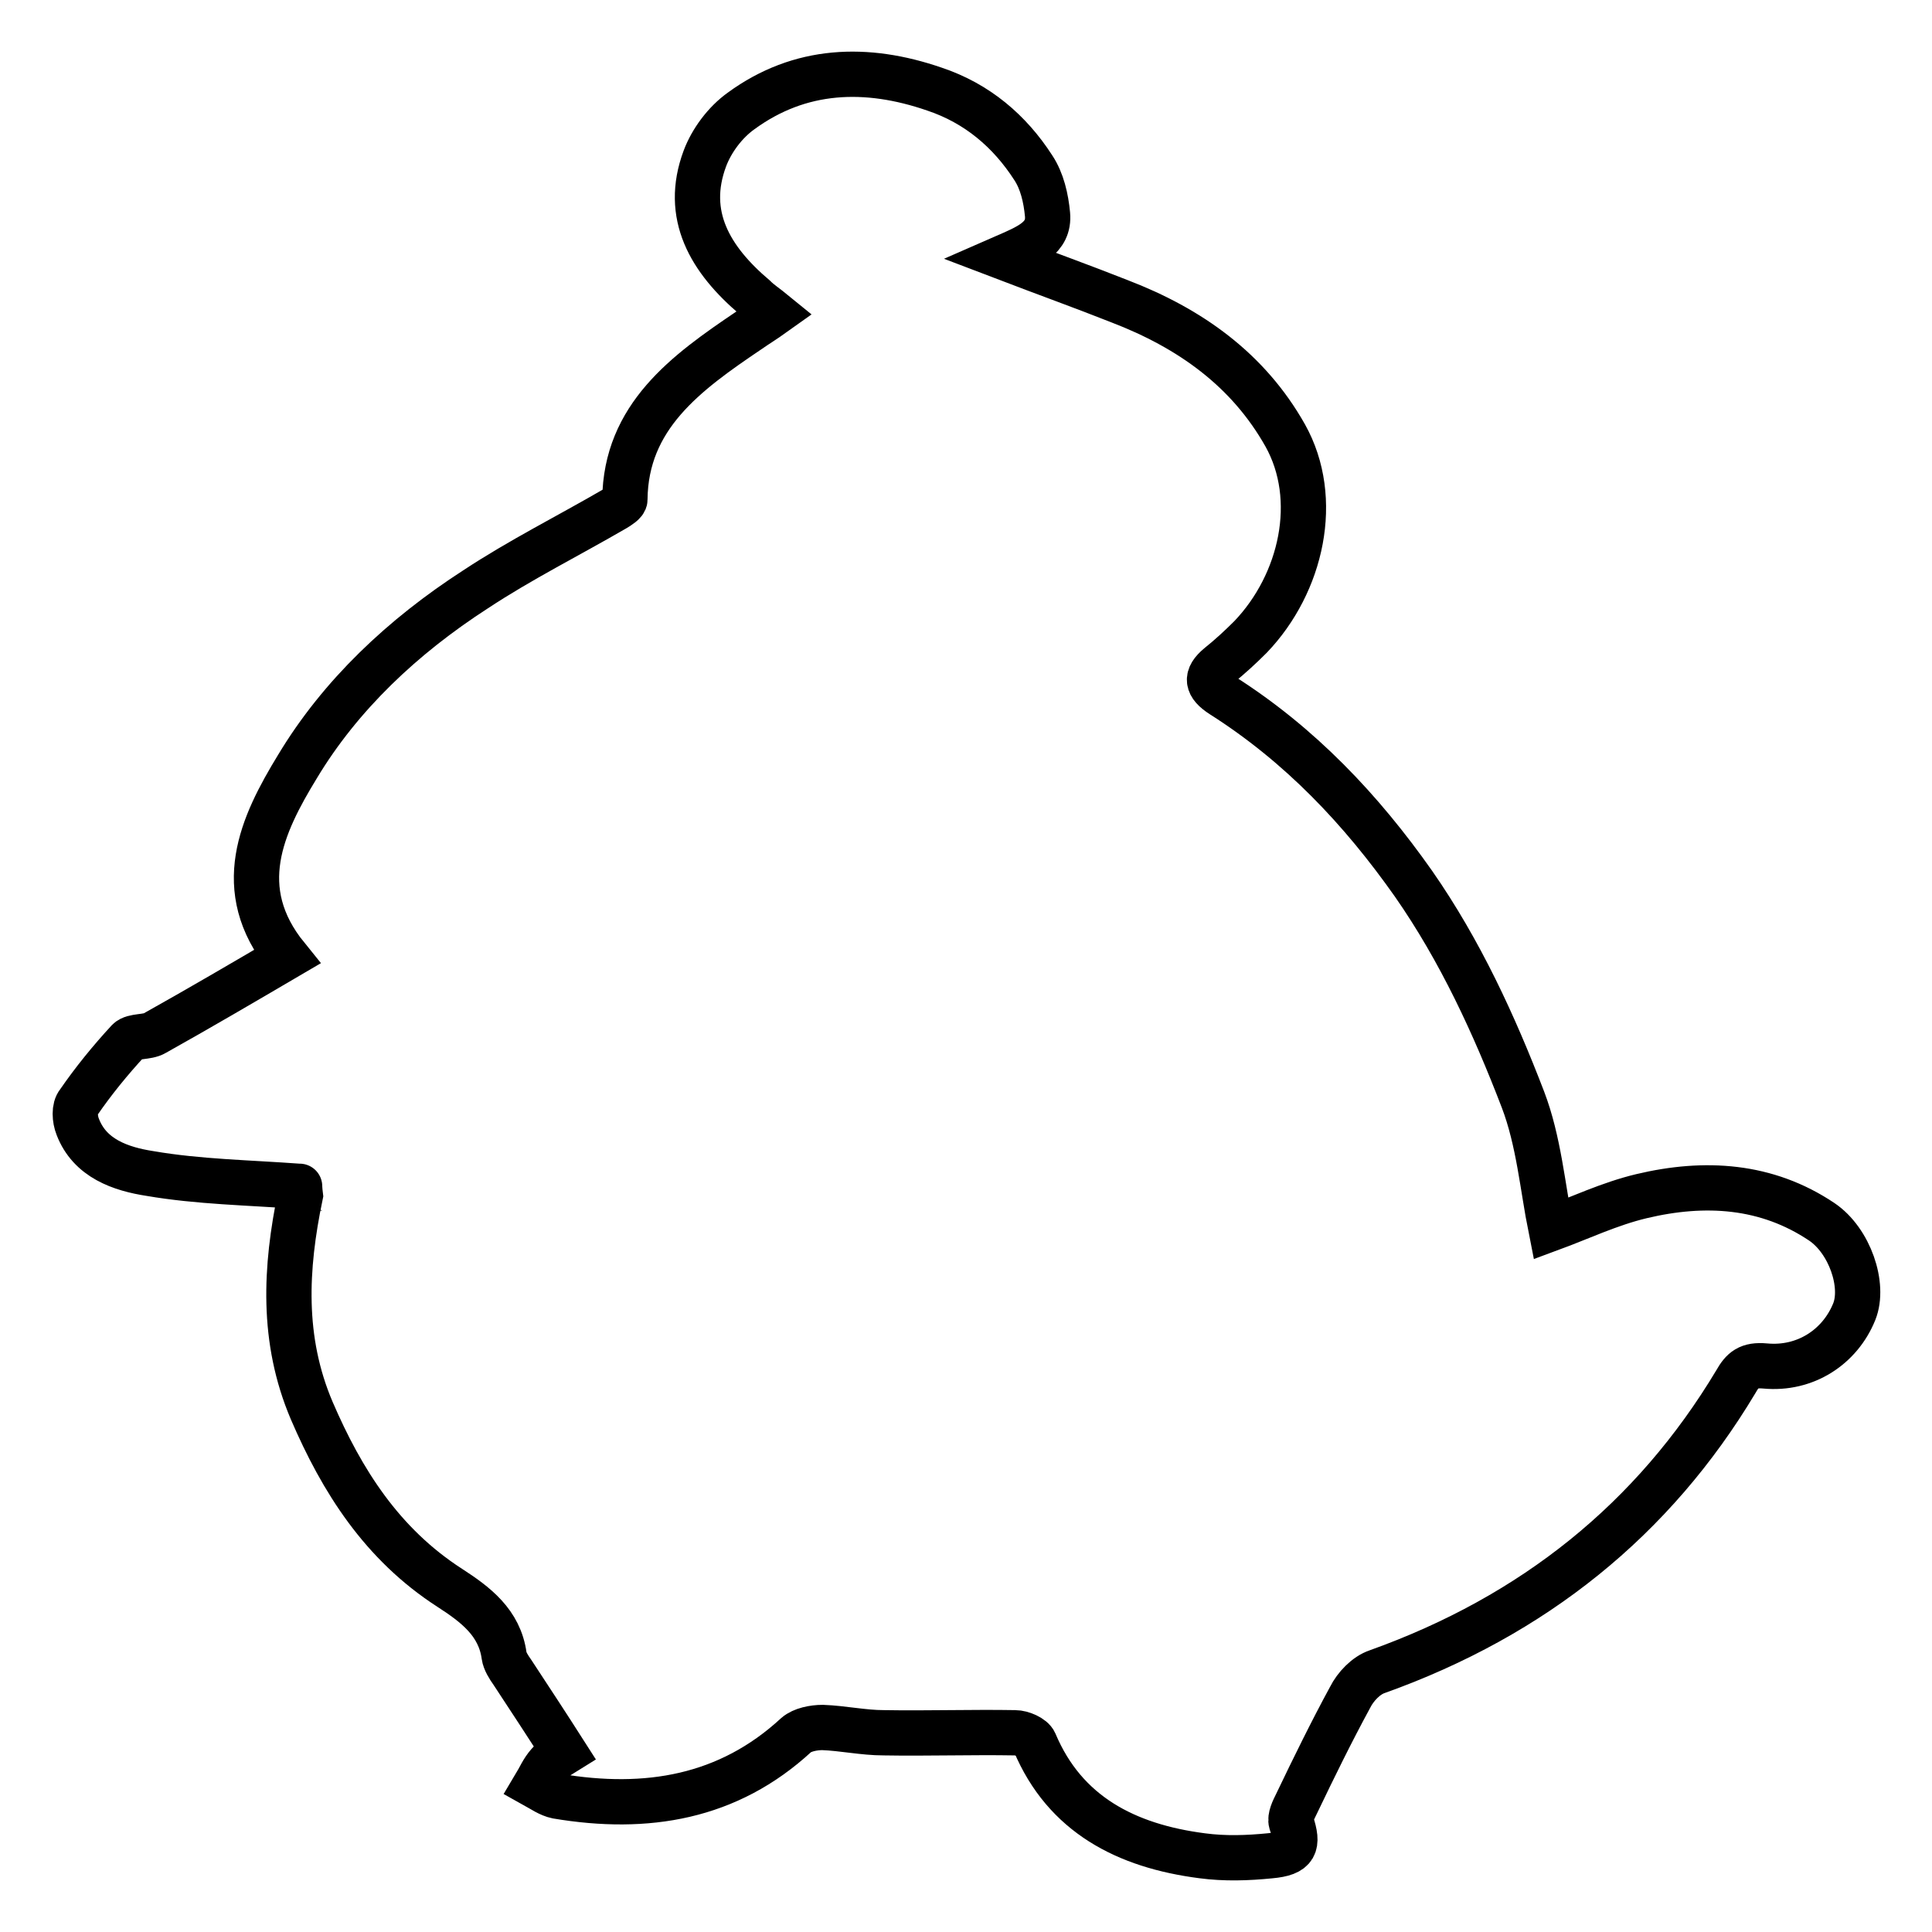 <?xml version="1.0" encoding="utf-8"?>
<!-- Svg Vector Icons : http://www.onlinewebfonts.com/icon -->
<!DOCTYPE svg PUBLIC "-//W3C//DTD SVG 1.1//EN" "http://www.w3.org/Graphics/SVG/1.1/DTD/svg11.dtd">
<svg version="1.1" xmlns="http://www.w3.org/2000/svg" xmlns:xlink="http://www.w3.org/1999/xlink" x="0px" y="0px" viewBox="0 0 256 256" enable-background="new 0 0 256 256" xml:space="preserve">
<g><g><path stroke-width="6" fill-opacity="0" stroke="#000000"  d="M39.7,157.2c-6.8-0.5-13.4-0.6-19.8-1.7c-3.9-0.6-8-2-9.6-6.2c-0.4-1-0.5-2.5,0.1-3.2c2-2.9,4.2-5.6,6.6-8.2c0.7-0.7,2.5-0.4,3.5-1c5.9-3.3,11.7-6.7,17.5-10.1c-7.3-9-3.3-17.5,1.4-25.2c5.7-9.5,14-17.3,23.6-23.5c5.9-3.9,12.3-7.1,18.5-10.7c0.5-0.3,1.3-0.8,1.3-1.2c0.1-11,8.1-16.8,16.4-22.4c1-0.7,2-1.3,3.4-2.3c-1.1-0.9-1.9-1.4-2.6-2.1c-5.9-5-9.4-10.9-6.6-18.4c0.9-2.4,2.7-4.8,4.8-6.3c7.8-5.7,16.6-6,25.6-2.9c5.7,1.9,10,5.6,13.1,10.4c1.2,1.8,1.7,4.1,1.9,6.2c0.3,3.2-2.6,4.3-5.8,5.7c5.5,2.1,10.5,3.9,15.3,5.8c9.4,3.6,17.1,9.1,22,17.8c4.7,8.4,2.2,19.6-4.6,26.7c-1.3,1.3-2.7,2.6-4.2,3.8c-1.8,1.5-1.6,2.6,0.4,3.9c10.4,6.6,18.5,15.2,25.4,25c6.2,8.9,10.7,18.7,14.5,28.6c2.1,5.5,2.6,11.6,3.7,17.1c3.8-1.4,7.8-3.3,12-4.3c8.4-2,16.6-1.5,23.9,3.4c3.7,2.5,5.7,8.4,4.3,11.9c-1.9,4.7-6.5,7.7-11.8,7.2c-2.2-0.2-3,0.5-3.9,2.1c-10.9,18.2-26.8,31-47.5,38.4c-1.5,0.5-2.9,2-3.6,3.4c-2.5,4.6-4.8,9.3-7.1,14.1c-0.4,0.8-0.9,1.8-0.7,2.5c1,3,0.6,4.1-2.8,4.4c-3,0.3-6,0.4-9,0c-10.1-1.3-18.2-5.5-22.2-15c-0.3-0.7-1.7-1.3-2.6-1.3c-5.8-0.1-11.6,0.1-17.4,0c-2.7,0-5.4-0.6-8.1-0.7c-1.2,0-2.7,0.3-3.5,1c-9,8.3-19.8,10.1-31.7,8.1c-1-0.2-2-0.9-2.9-1.4c0.6-1,1-2,1.8-2.9c0.5-0.6,1.3-1,2.1-1.5c-2.3-3.6-4.6-7.1-6.9-10.6c-0.5-0.7-1-1.5-1.1-2.2c-0.6-4.4-3.8-6.8-7.2-9c-9-5.8-14.3-14.2-18.3-23.5c-4-9.4-3.5-18.9-1.5-28.5C39.7,157.6,39.7,157.1,39.7,157.2z"/></g></g>
</svg>